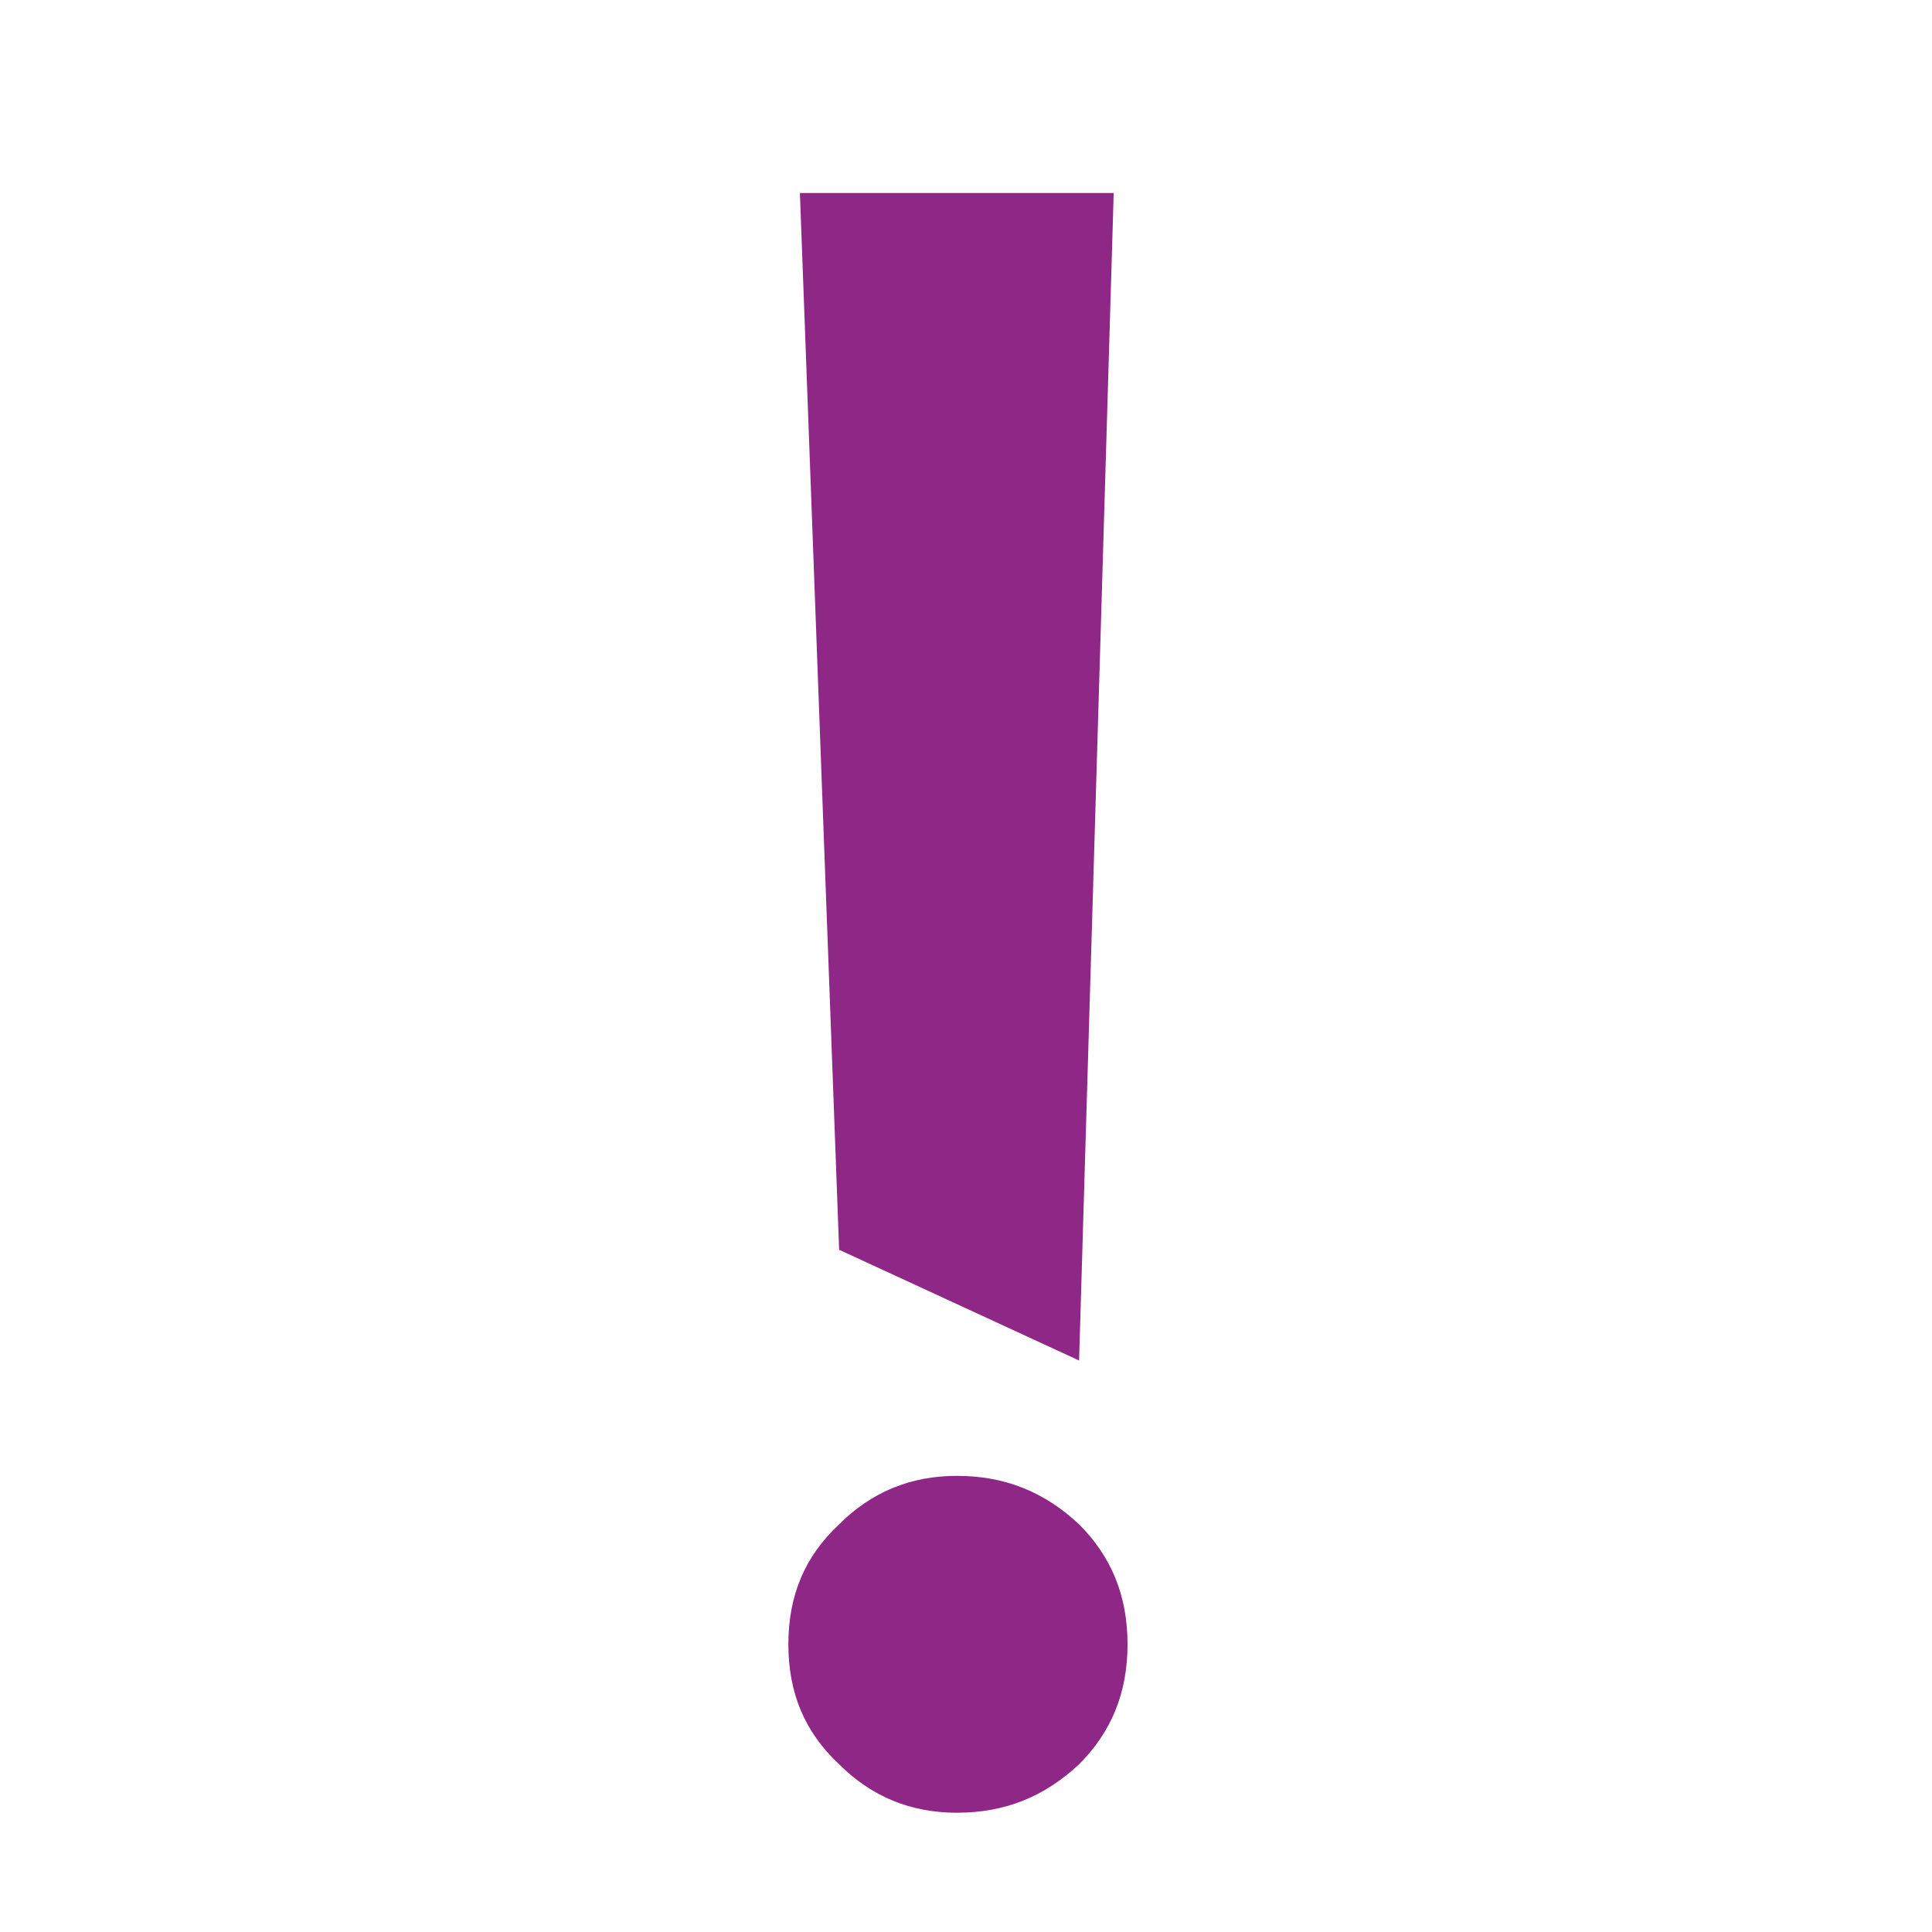 <?xml version="1.0" encoding="UTF-8" standalone="no"?>
<!DOCTYPE svg PUBLIC "-//W3C//DTD SVG 1.1//EN" "http://www.w3.org/Graphics/SVG/1.1/DTD/svg11.dtd">
<svg xmlns="http://www.w3.org/2000/svg" xmlns:xlink="http://www.w3.org/1999/xlink" xmlns:serif="http://www.serif.com/" xmlns:svg="http://www.w3.org/2000/svg" width="100" height="100" viewBox="0.5 0 147 147" version="1.1" xml:space="preserve" style="fill-rule:evenodd;clip-rule:evenodd;stroke-linejoin:round;stroke-miterlimit:2;">
    <g transform="matrix(1,0,0,1,0,-737)">
        <g id="Artboard4" transform="matrix(1,0,0,1,271.056,-0.215)">
            <rect x="-271.056" y="737.215" width="146.775" height="146.775" style="fill:none;"/>
            <g transform="matrix(175.554,0,0,175.554,-215.838,875.14)">
                <path d="M0.052,-0.244L0.156,-0.196L0.171,-0.702L0.035,-0.702L0.052,-0.244ZM0.103,-0.146C0.083,-0.146 0.066,-0.139 0.052,-0.125C0.037,-0.111 0.03,-0.094 0.03,-0.073C0.03,-0.052 0.037,-0.035 0.052,-0.021C0.066,-0.007 0.083,0 0.103,0C0.124,0 0.141,-0.007 0.156,-0.021C0.17,-0.035 0.177,-0.052 0.177,-0.073C0.177,-0.094 0.17,-0.111 0.156,-0.125C0.141,-0.139 0.124,-0.146 0.103,-0.146Z" style="fill:rgb(143,39,135);fill-rule:nonzero;"/>
            </g>
        </g>
    </g>
</svg>
